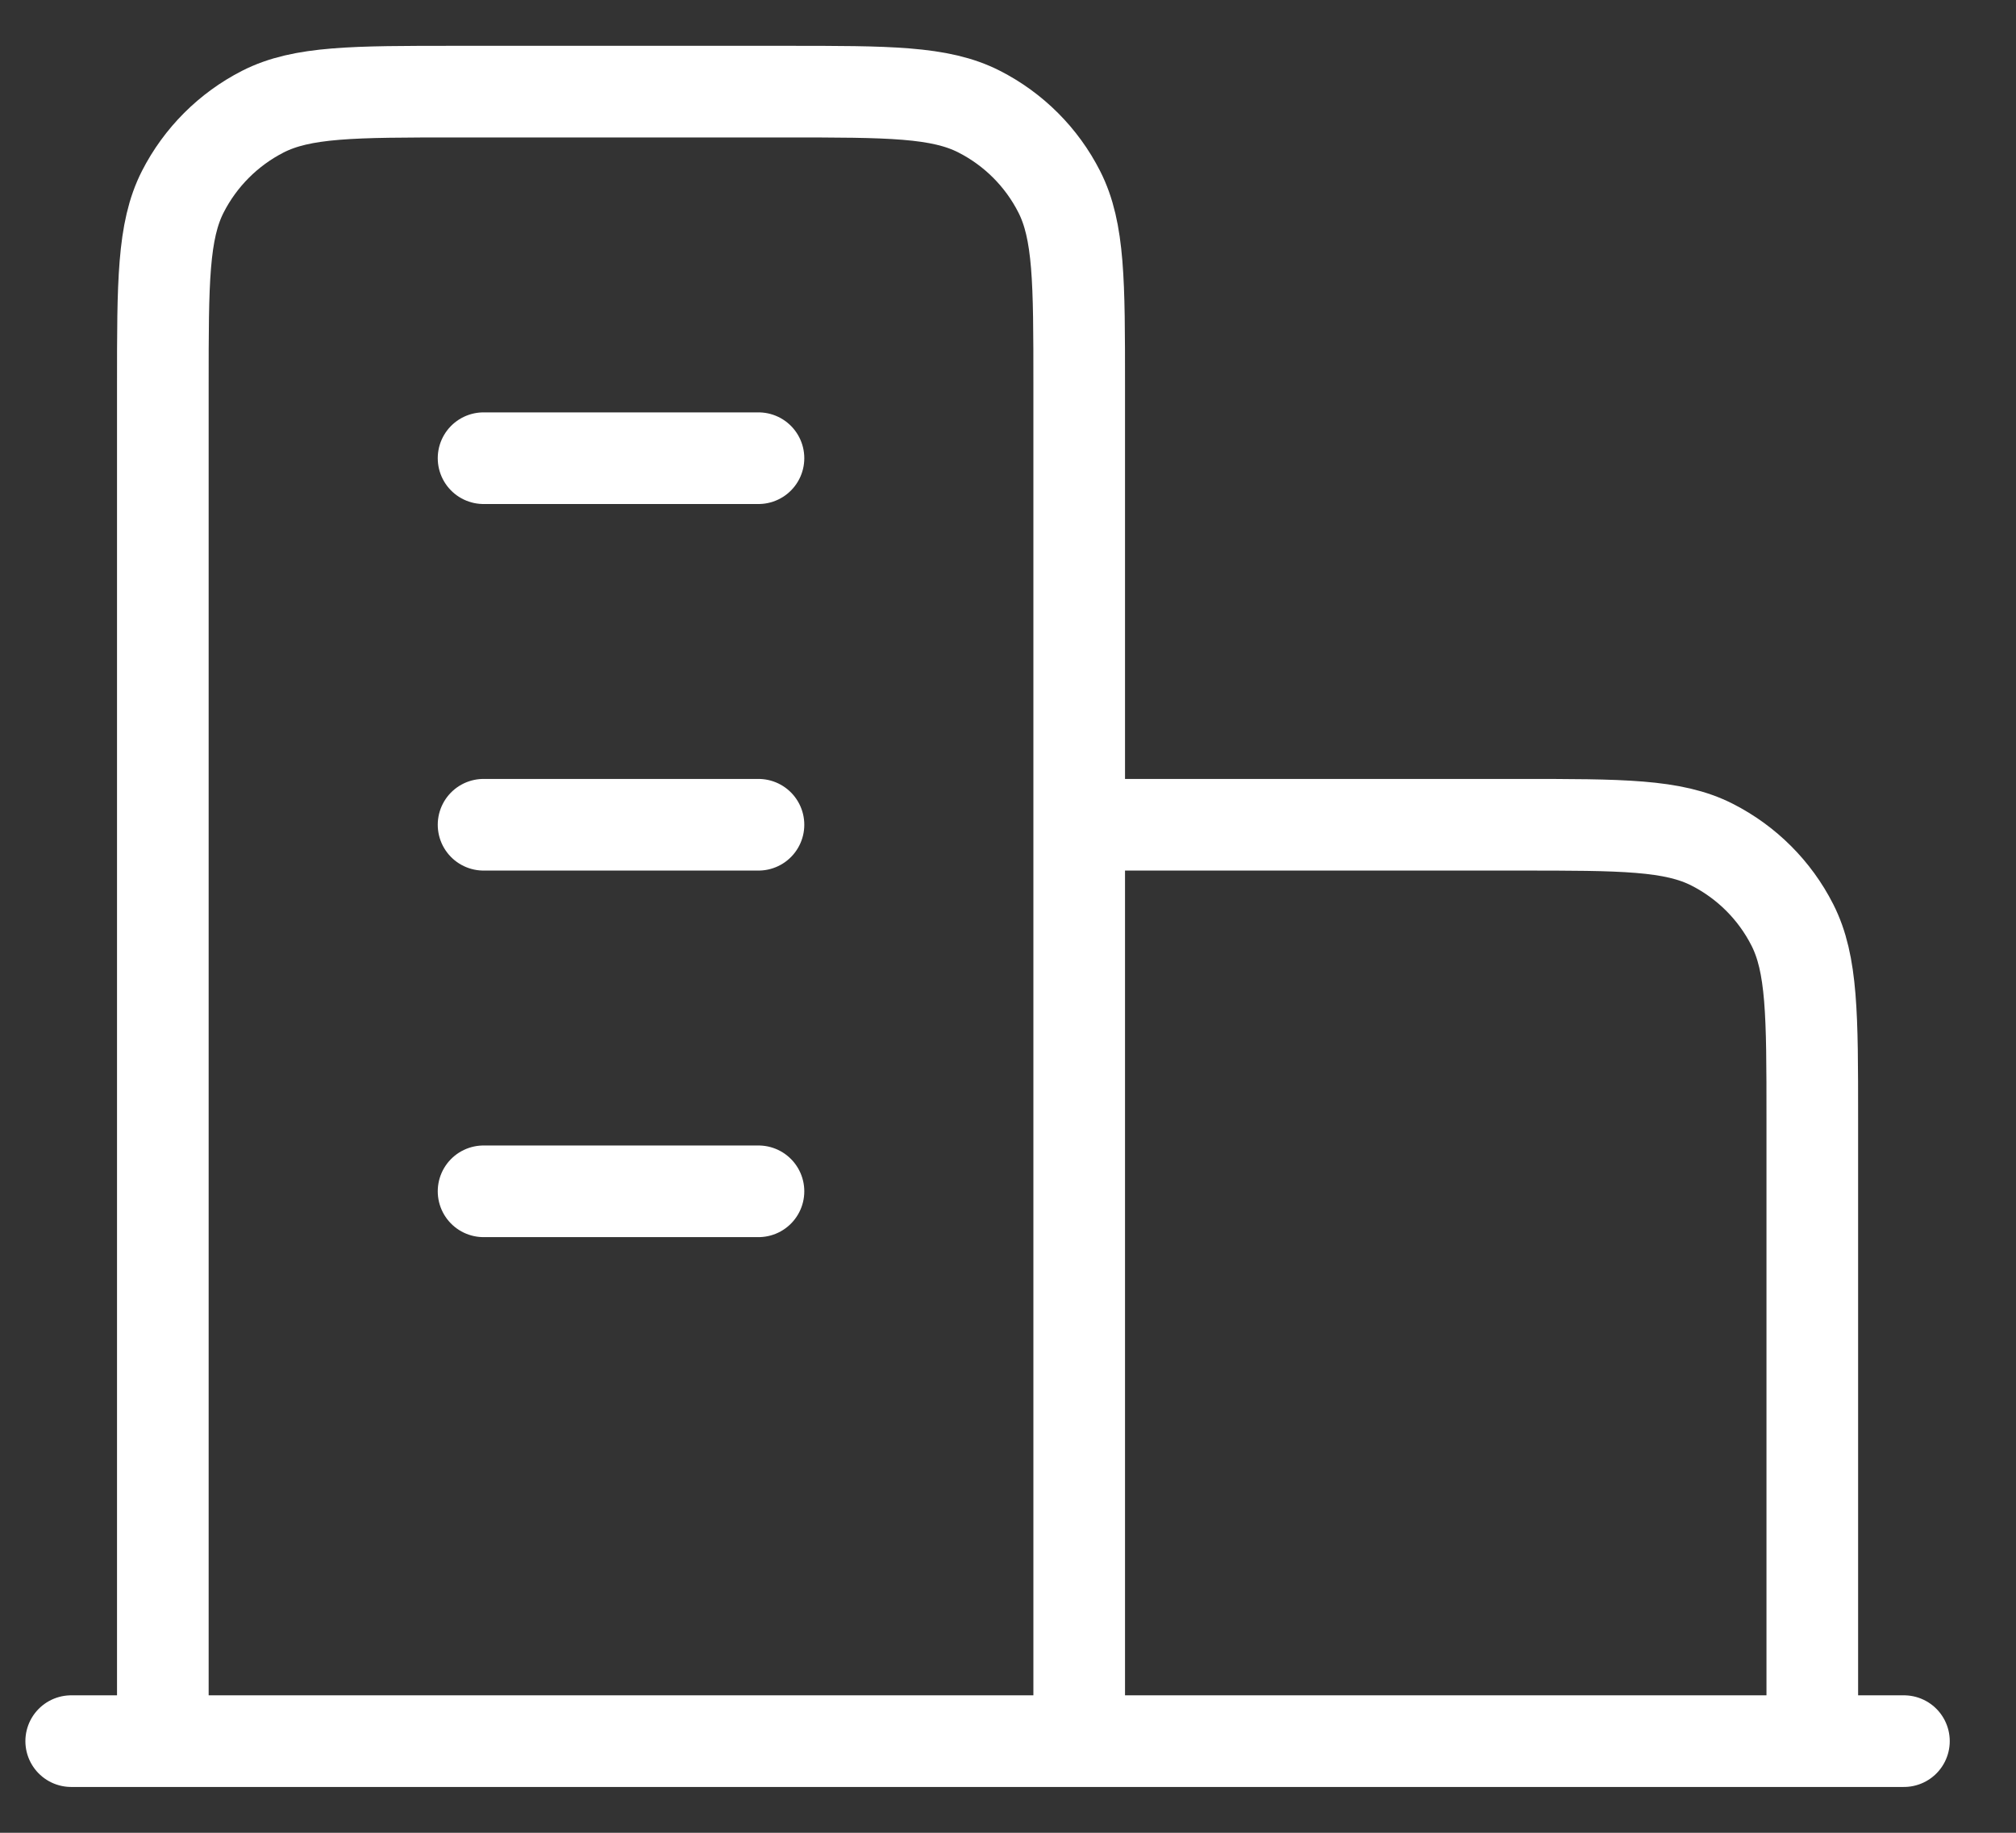 <svg width="22" height="20" viewBox="0 0 22 20" fill="none" xmlns="http://www.w3.org/2000/svg">
<rect x="0" y="0" width="22" height="20" fill="#333333" stroke="none"/>
<path d="M11.777 9H16.577C17.697 9 18.258 9 18.685 9.218C19.062 9.41 19.368 9.716 19.559 10.092C19.777 10.52 19.777 11.08 19.777 12.2V19M11.777 19V4.2C11.777 3.08 11.777 2.52 11.559 2.092C11.368 1.716 11.062 1.41 10.685 1.218C10.258 1 9.697 1 8.577 1H4.977C3.857 1 3.297 1 2.869 1.218C2.493 1.41 2.187 1.716 1.995 2.092C1.777 2.52 1.777 3.08 1.777 4.2V19M20.777 19H0.777M5.277 5H8.277M5.277 9H8.277M5.277 13H8.277" stroke="white" stroke-linecap="round" stroke-linejoin="round"/>
</svg>
